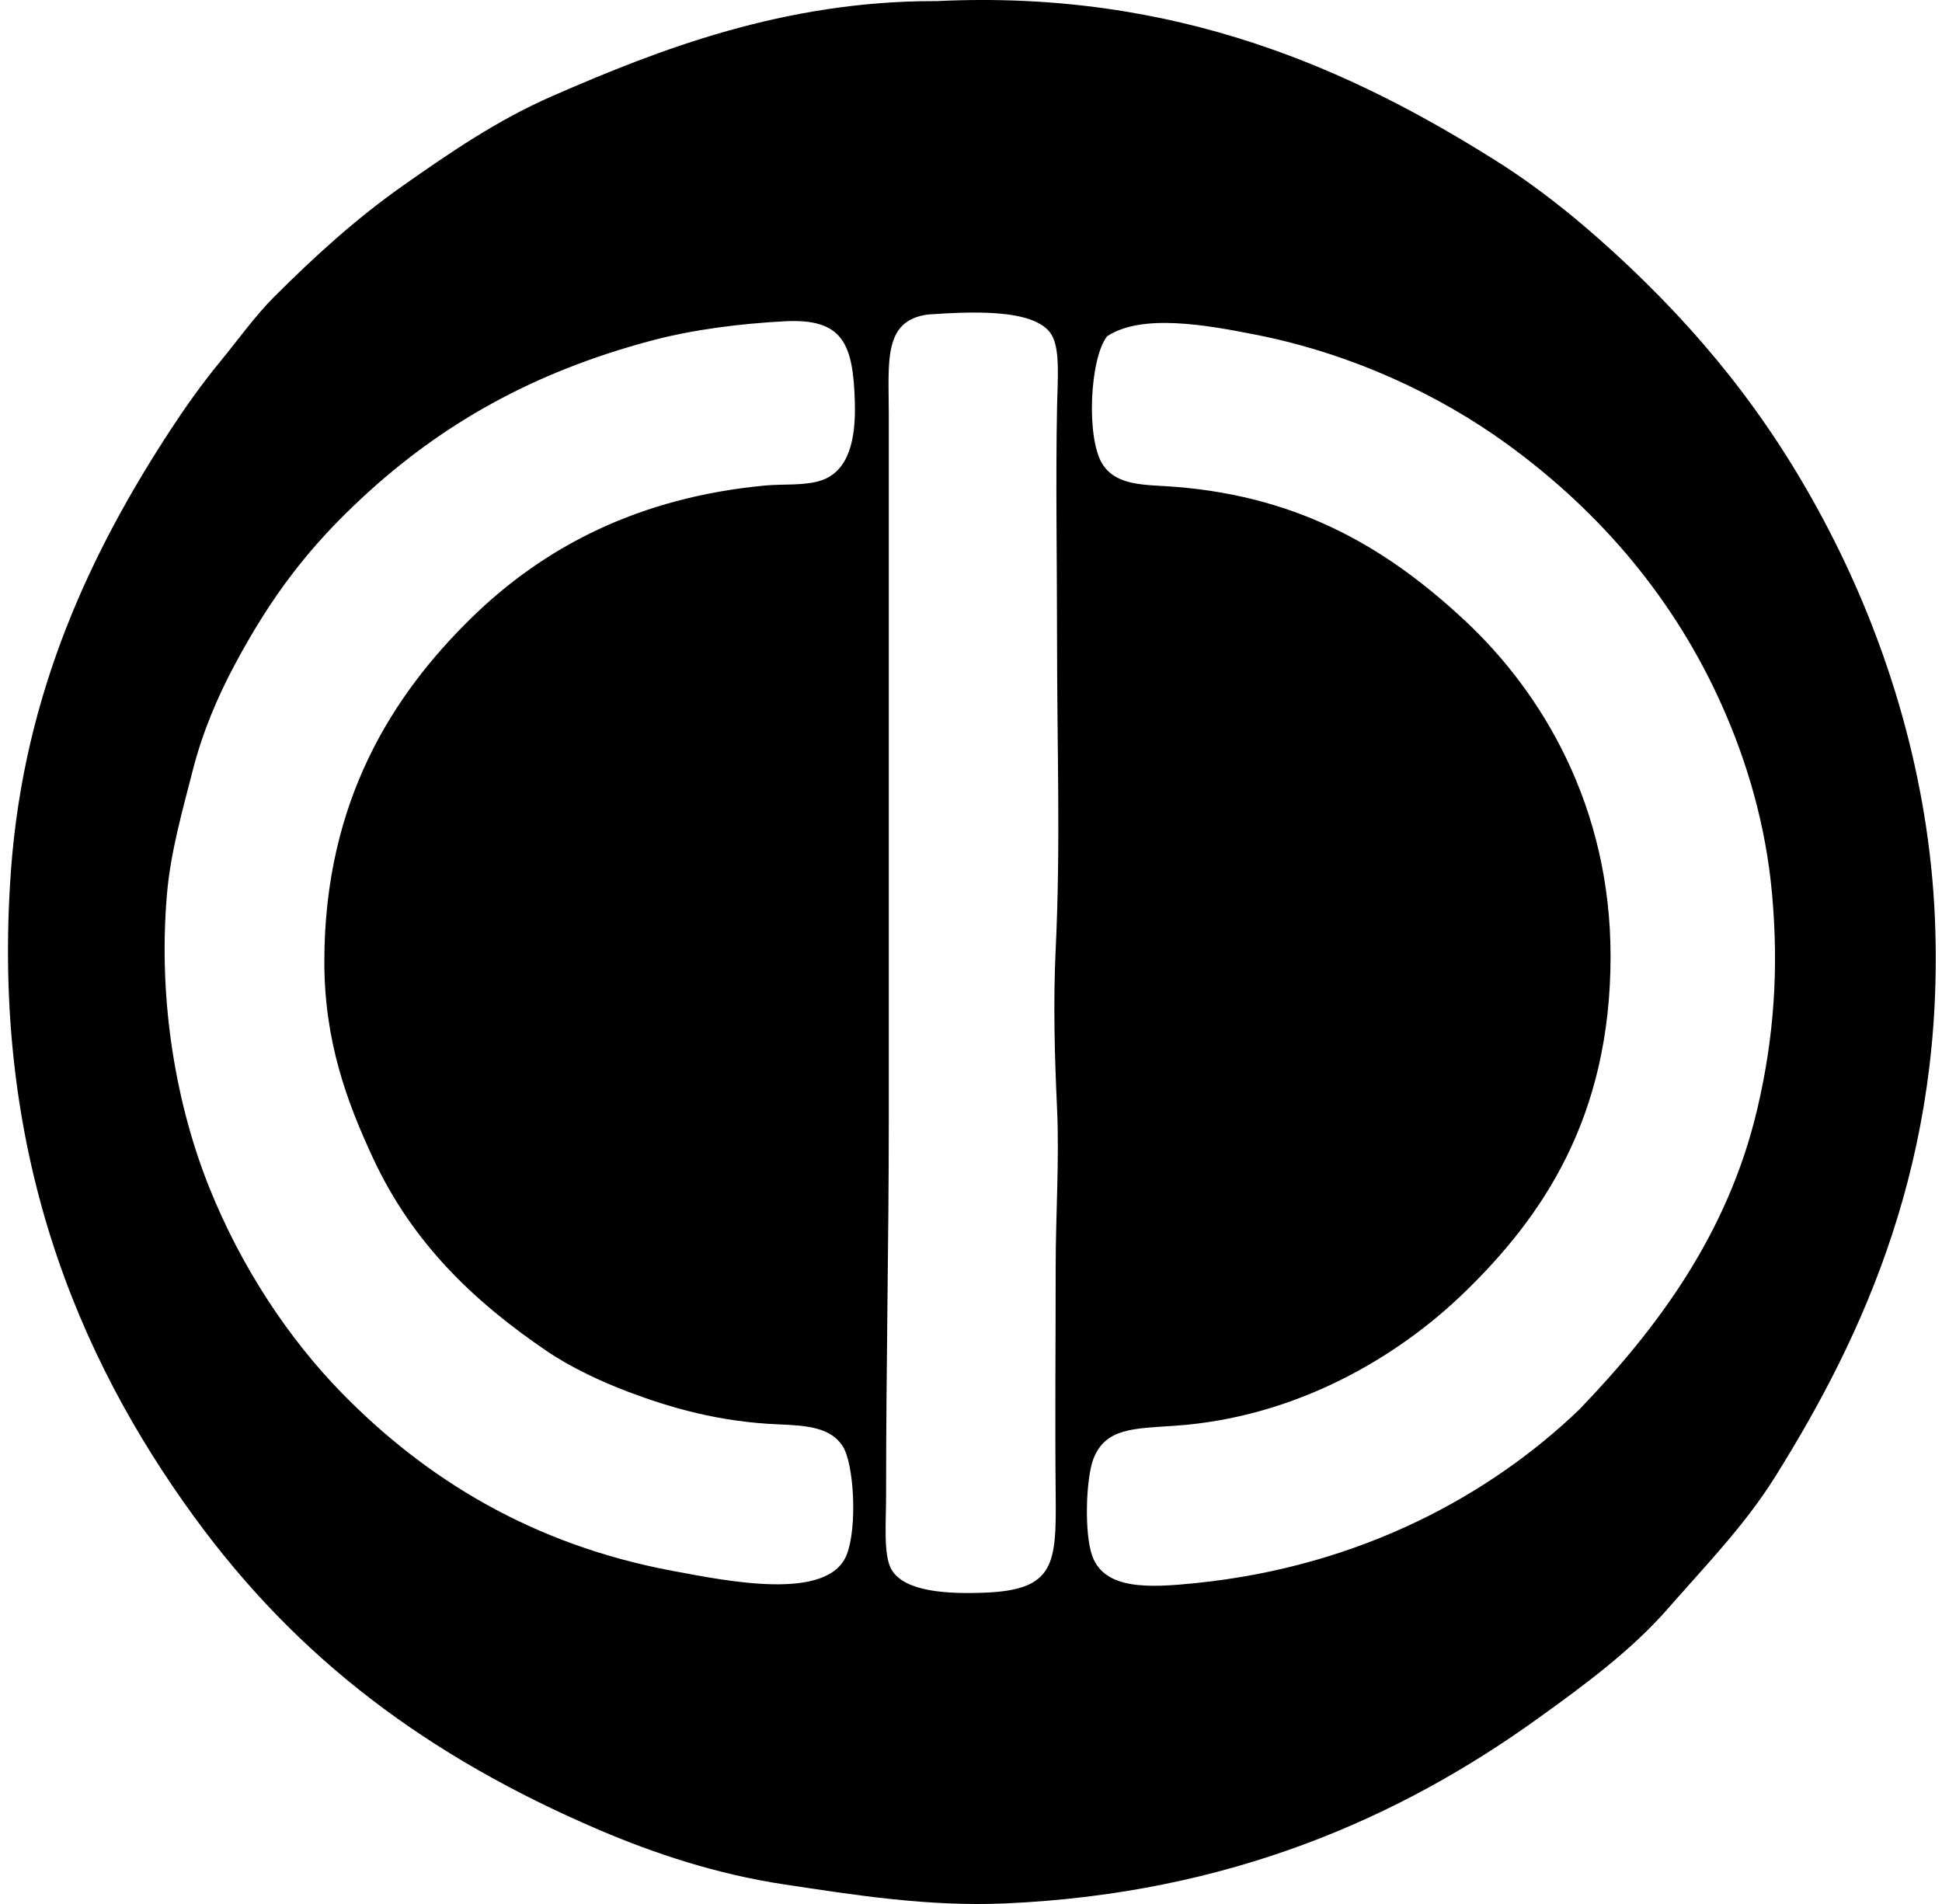 <svg xmlns="http://www.w3.org/2000/svg" width="204" height="200" fill="none" viewBox="0 0 204 200">
  <path fill="#000" fill-rule="evenodd" d="M98.495.112c25.182-1.198 43.626 7.3 58.722 16.818 5.13 3.233 9.86 7.218 13.97 11.118 8.839 8.389 15.797 17.407 21.521 28.793 5.524 10.986 9.915 24.668 10.547 39.62 1.06 25.189-7.409 43.707-16.82 58.723-3.17 5.06-7.288 9.285-11.26 13.825-3.819 4.369-8.776 8.021-13.685 11.547-14.403 10.352-32.327 18.346-55.868 19.384-8.136.359-15.872-.888-23.235-1.995-7.115-1.069-13.69-3.27-19.383-5.698-18.154-7.759-31.764-18.027-42.616-32.925-12.17-16.714-21.378-38.336-19.24-67.85C2.522 72.48 9.776 57.634 17.822 45.294c1.526-2.342 3.3-4.868 5.274-7.268 1.896-2.305 3.686-4.828 5.701-6.843 4.17-4.166 8.538-8.17 13.541-11.687 4.863-3.417 9.883-6.874 15.677-9.403C69.288 5.164 82.387.103 98.207.115c.098-.003.193 0 .288-.003Zm-5.13 43.472v73.827c0 13.305-.285 25.867-.285 39.764 0 2.681-.304 6.213.57 7.699 1.379 2.345 5.868 2.581 9.833 2.423 7.352-.296 7.484-3.026 7.412-10.403-.078-7.834 0-15.706 0-23.804 0-5.604.396-11.222.144-16.676-.259-5.524-.406-11.153-.144-16.677.526-11.04.144-21.013.144-32.353 0-8.293-.153-16.915 0-24.657.057-2.9.344-6.017-.572-7.555-1.725-2.9-9.033-2.39-12.97-2.138-4.764.612-4.132 4.972-4.132 10.55Zm-24.8-7.84c-12.74 3.365-22.275 8.932-30.36 16.392-5.784 5.334-9.69 10.484-13.538 17.67-1.764 3.297-3.376 7.03-4.42 11.117-1.037 4.075-2.324 8.52-2.706 12.972-.992 11.506 1.083 22.45 4.42 30.787 3.379 8.448 8.373 15.949 13.966 21.665 8.782 8.972 19.955 15.909 34.775 18.671 5.644 1.049 16.297 3.253 18.243-1.713 1.132-2.888.773-9.541-.428-11.403-1.267-1.969-3.77-2.161-6.699-2.282-6.219-.247-11.354-1.73-15.82-3.417-2.822-1.066-6.003-2.546-8.552-4.276-7.682-5.219-14.105-11.354-18.243-20.237-2.75-5.903-5.133-12.3-5.133-20.668 0-17.016 7.331-28.152 15.392-36.06 7.725-7.573 17.697-12.723 30.93-13.964 1.866-.178 4.263.055 5.987-.572 2.782-1.011 3.526-4.262 3.42-8.124-.167-6.219-1.248-8.883-7.412-8.552-4.6.247-9.512.856-13.823 1.994Zm116.016 80.813c1.805-7.635 2.268-14.897 1.566-22.662-.652-7.248-2.638-13.918-5.273-19.812-4.908-10.986-12.604-20.231-22.662-27.508-7.007-5.069-16.102-9.391-26.227-11.403-5.35-1.063-12.046-2.241-15.679.144-1.848 2.302-2.244 10.892-.428 13.541 1.543 2.245 4.497 2.04 7.555 2.279 13.59 1.063 22.723 6.874 30.359 13.967 8.259 7.675 15.392 19.653 15.392 35.347-.003 17.001-7.219 27.43-15.392 35.347-6.998 6.774-17.64 13.09-30.359 13.967-4.328.302-7.265.221-8.552 3.42-.813 2.02-1.006 7.894-.141 10.262 1.313 3.604 6.058 3.333 10.831 2.851 17.55-1.779 31.143-9.409 40.336-18.246 8.159-8.486 15.576-18.389 18.674-31.494Z" clip-rule="evenodd"/>
</svg>
